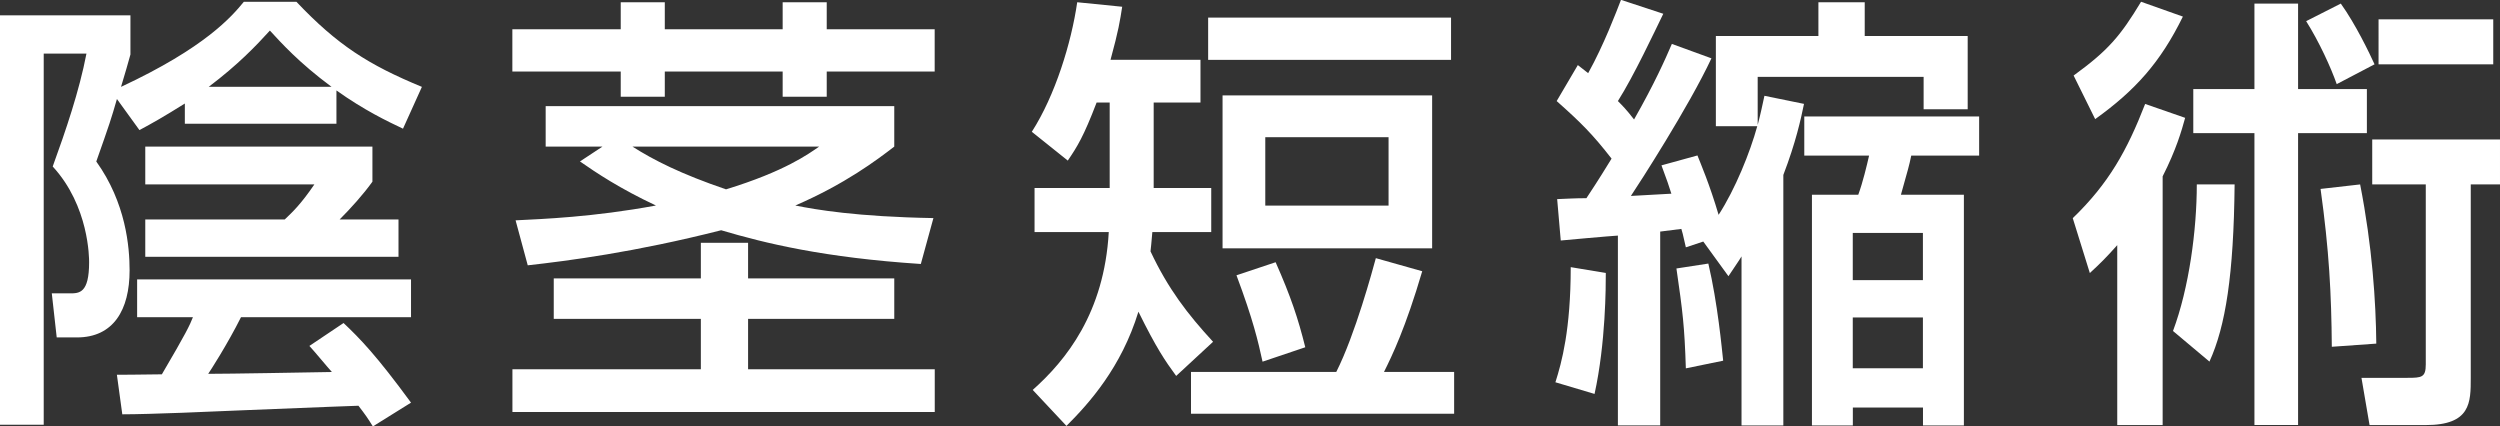 <?xml version="1.0" encoding="UTF-8"?>
<svg id="_レイヤー_2" data-name="レイヤー 2" xmlns="http://www.w3.org/2000/svg" viewBox="0 0 355.71 60.67">
  <rect x="0" y="0" width="355.71" height="60.67" fill="#333333" stroke="none"/>
  <defs>
    <style>
      .cls-1 {
        fill: #fff;
      }
    </style>
  </defs>
  <g id="_文字" data-name="文字">
    <g>
      <path class="cls-1" d="m16.64,14.08c-.83,2.88-1.02,3.46-2.94,8.9,4.22,5.89,4.74,12.16,4.74,15.49,0,5.63-2.3,9.54-7.49,9.54h-2.88l-.7-6.27h2.56c1.34,0,2.75,0,2.75-4.42,0-.58,0-8-5.18-13.63,1.86-5.12,3.78-10.75,4.8-16.06h-6.08v52.8H0V2.18h18.56v5.57c-.26,1.02-.83,2.88-1.34,4.61C29.18,6.78,32.96,2.37,34.69.26h7.49c5.82,6.14,10.24,8.96,17.85,12.1l-2.69,5.95c-2.3-1.09-5.5-2.62-9.47-5.44v4.74h-21.57v-2.88c-3.07,1.92-4.54,2.75-6.46,3.78l-3.2-4.42Zm36.41,46.59c-.71-1.15-1.02-1.6-2.05-2.94-.45,0-4.99.19-16.32.64-4.35.19-13.31.58-17.28.58l-.77-5.63c1.28,0,1.79,0,6.4-.06,3.46-5.89,3.97-6.98,4.42-8.13h-7.94v-5.38h38.97v5.38h-24.19c-1.92,3.84-4.48,7.81-4.67,8.06,3.07,0,13.57-.19,17.6-.26-.64-.7-2.43-2.88-3.2-3.71l4.86-3.26c2.37,2.24,4.67,4.61,9.6,11.33l-5.44,3.39Zm-.06-39.81v4.99c-1.28,1.79-3.07,3.78-4.67,5.38h8.38v5.31H20.67v-5.31h19.84c1.15-1.09,2.3-2.18,4.22-4.99h-24.06v-5.38h32.32Zm-5.82-8.51c-4.67-3.46-7.17-6.27-8.77-8-1.98,2.18-4.54,4.86-8.7,8h17.47Z"/>
      <path class="cls-1" d="m72.9,4.16h15.42V.32h6.27v3.84h16.77V.32h6.27v3.84h15.36v6.02h-15.36v3.58h-6.27v-3.58h-16.77v3.58h-6.27v-3.58h-15.42v-6.02Zm5.89,35.45h20.93v-5.06h6.72v5.06h20.8v5.76h-20.8v7.17h26.56v6.08h-60.09v-6.08h26.81v-7.17h-20.93v-5.76Zm6.91-18.75h-8.06v-5.76h49.6v5.76c-2.5,1.92-6.98,5.31-14.08,8.38,2.88.58,8.7,1.6,19.65,1.79l-1.79,6.53c-13.76-.9-22.14-2.94-28.41-4.8-12.35,3.14-21.82,4.35-27.52,4.99l-1.73-6.4c3.78-.19,11.01-.45,19.97-2.11-5.18-2.43-8.51-4.67-10.81-6.27l3.2-2.11Zm4.29,0c3.01,1.92,6.91,3.9,13.31,6.08,8.38-2.56,11.77-5.06,13.25-6.08h-26.56Z"/>
      <path class="cls-1" d="m167.36,53.5c-1.6-2.18-2.82-3.97-5.38-9.15-2.43,7.94-7.04,13.06-10.24,16.25l-4.8-5.12c4.74-4.22,10.17-10.94,10.82-22.46h-10.56v-6.27h10.69v-12.16h-1.86c-1.86,4.86-2.75,6.27-4.1,8.26l-5.12-4.1c3.33-5.18,5.63-12.67,6.46-18.43l6.4.64c-.32,2.05-.51,3.33-1.66,7.55h12.8v6.08h-6.66v12.16h8.19v6.27h-8.38c-.13,1.54-.19,2.11-.26,2.75,2.5,5.31,5.25,8.9,8.9,12.86l-5.25,4.86Zm35-14.91c-2.37,8.06-4.29,12.03-5.44,14.33h9.98v5.95h-37.44v-5.95h20.67c2.69-5.31,5.18-14.53,5.63-16.19l6.59,1.86Zm4.1-36.09v6.02h-34.56V2.5h34.56Zm-2.69,11.07v21.76h-29.82V13.57h29.82Zm-22.27,23.74c2.18,4.93,3.2,8,4.22,12.1l-6.08,2.05c-.64-2.94-1.34-5.95-3.71-12.29l5.57-1.86Zm-1.47-17.79v9.73h17.54v-9.73h-17.54Z"/>
      <path class="cls-1" d="m228.48,38.84c0,1.86,0,9.92-1.6,17.21l-5.57-1.66c.9-2.82,2.18-7.49,2.18-16.38l4.99.83Zm13.89-4.48l-2.5.83c-.45-1.98-.51-2.24-.64-2.62-2.05.26-2.5.32-3.01.38v27.58h-6.02v-27.01c-1.09.06-7.55.64-8.13.7l-.51-5.89c1.6-.06,2.5-.13,4.16-.13.58-.9,1.47-2.18,3.58-5.63-2.69-3.46-4.35-5.12-7.81-8.19l3.01-5.12c.64.51.9.7,1.47,1.15,2.24-4.03,4.03-8.77,4.67-10.43l6.02,1.98c-1.22,2.5-4.22,8.9-6.46,12.42.64.64,1.22,1.22,2.3,2.62,2.88-5.06,4.42-8.51,5.38-10.75l5.63,2.05c-3.2,6.85-10.3,17.85-11.46,19.58.83-.06,4.86-.26,5.76-.32-.32-1.02-.64-1.98-1.41-4.03l5.12-1.41c.45,1.15,1.73,4.1,3.01,8.45,2.37-3.65,4.48-8.9,5.5-12.61h-5.89V5.12h14.59V.32h6.59v4.8h14.65v10.43h-6.27v-4.61h-23.61v6.85c.45-1.73.64-2.69.96-4.16l5.63,1.15c-.45,2.18-1.15,5.44-2.94,10.11v35.65h-5.95v-24.06c-.45.77-.77,1.15-1.86,2.82l-3.58-4.93Zm.7,3.14c1.34,5.7,1.92,12.1,2.11,13.82l-5.31,1.09c-.19-6.02-.45-8.06-1.34-14.21l4.54-.7Zm38.53-20.93v5.57h-9.66c-.32,1.54-.45,1.92-1.47,5.57h8.96v32.83h-5.82v-2.56h-9.98v2.56h-5.82V27.71h6.59c.64-1.73,1.22-4.16,1.54-5.57h-9.22v-5.57h24.89Zm-17.98,16.57v6.72h9.98v-6.72h-9.98Zm0,12.03v7.23h9.98v-7.23h-9.98Z"/>
      <path class="cls-1" d="m310.91,16.77c-.51,1.86-1.28,4.54-3.2,8.32v35.39h-6.46v-25.6c-1.47,1.66-2.43,2.62-3.9,3.97l-2.43-7.81c5.12-4.93,7.74-9.66,10.3-16.25l5.7,1.98Zm-15.87-6.02c4.93-3.58,6.66-5.63,9.6-10.5l5.95,2.11c-3.2,6.53-6.78,10.5-12.48,14.59l-3.07-6.21Zm14.14,36.35c2.3-6.14,3.39-14.4,3.39-20.86h5.38c-.13,12.86-1.28,20.16-3.58,25.21l-5.18-4.35ZM320.77.51h6.21v12.16h9.79v6.27h-9.79v41.53h-6.21V18.94h-8.7v-6.27h8.7V.51Zm12.29,0c2.11,2.94,4.1,7.1,4.8,8.64l-5.38,2.82c-.83-2.37-2.5-6.02-4.35-8.96l4.93-2.5Zm-1.28,48.83c-.06-7.55-.38-13.7-1.6-22.46l5.63-.64c1.73,8.83,2.24,16.7,2.3,22.65l-6.34.45Zm23.93-29.5v6.4h-4.16v27.52c0,3.52,0,6.72-6.4,6.72h-8l-1.15-6.72h6.53c2.05,0,2.62-.06,2.62-1.92v-25.6h-7.62v-6.4h18.17Zm-.96-17.09v6.4h-16.32V2.75h16.32Z"/>
    </g>
  </g>
</svg>